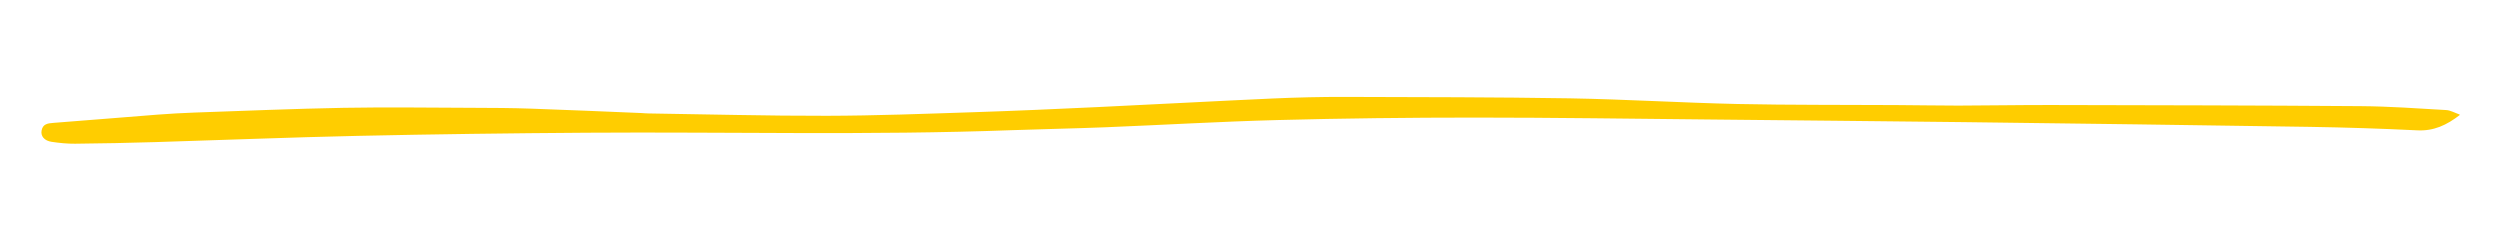 <svg xmlns="http://www.w3.org/2000/svg" xmlns:xlink="http://www.w3.org/1999/xlink" width="400" zoomAndPan="magnify" viewBox="0 0 300 30" height="40" preserveAspectRatio="xMidYMid meet" version="1.0"><defs><clipPath id="f9b7bc8f94"><path d="M 4.84 11.527 L 295.16 11.527 L 295.16 17.332 L 4.84 17.332 Z M 4.84 11.527 " clip-rule="nonzero"/></clipPath></defs><g clip-path="url(#f9b7bc8f94)"><path fill="#ffcd00" d="M 295.219 13.766 C 293.578 15.043 292.023 15.738 290.078 15.641 C 285.789 15.43 281.492 15.293 277.195 15.223 C 263.359 15.012 249.523 14.824 235.688 14.656 C 225.547 14.535 215.402 14.445 205.262 14.34 C 195.859 14.25 186.445 14.109 177.043 14.109 C 169.125 14.109 161.215 14.199 153.297 14.406 C 146.41 14.586 139.531 14.996 132.645 15.273 C 128.902 15.422 125.156 15.488 121.414 15.621 C 104.406 16.254 87.395 15.809 70.387 15.926 C 61.215 15.988 52.051 16.105 42.875 16.305 C 34.812 16.48 26.746 16.809 18.684 17.051 C 15.461 17.148 12.238 17.215 9.012 17.246 C 8.074 17.254 7.125 17.16 6.199 17.02 C 5.32 16.891 4.871 16.336 4.988 15.676 C 5.129 14.875 5.727 14.797 6.402 14.746 C 10.578 14.43 14.754 14.078 18.934 13.754 C 20.395 13.645 21.855 13.562 23.324 13.508 C 29.297 13.305 35.262 13.047 41.234 12.938 C 46.395 12.848 51.559 12.918 56.719 12.938 C 59.078 12.941 61.434 12.957 63.793 13.039 C 68.191 13.188 72.586 13.387 76.984 13.566 C 77.273 13.582 77.559 13.613 77.848 13.613 C 84.973 13.715 92.102 13.91 99.227 13.895 C 105.094 13.883 110.965 13.656 116.824 13.465 C 121.773 13.305 126.719 13.086 131.668 12.852 C 138.684 12.523 145.691 12.137 152.707 11.82 C 155.617 11.691 158.523 11.621 161.434 11.629 C 170.418 11.656 179.414 11.656 188.398 11.801 C 195.105 11.918 201.805 12.332 208.508 12.48 C 214.848 12.613 221.191 12.57 227.531 12.609 C 230.016 12.621 232.512 12.672 234.996 12.672 C 238.719 12.664 242.438 12.594 246.16 12.602 C 258.527 12.629 270.902 12.645 283.27 12.738 C 286.695 12.762 290.125 13.008 293.551 13.207 C 294.059 13.234 294.555 13.535 295.219 13.766 Z M 295.219 13.766 " fill-opacity="1" fill-rule="nonzero"/></g></svg>